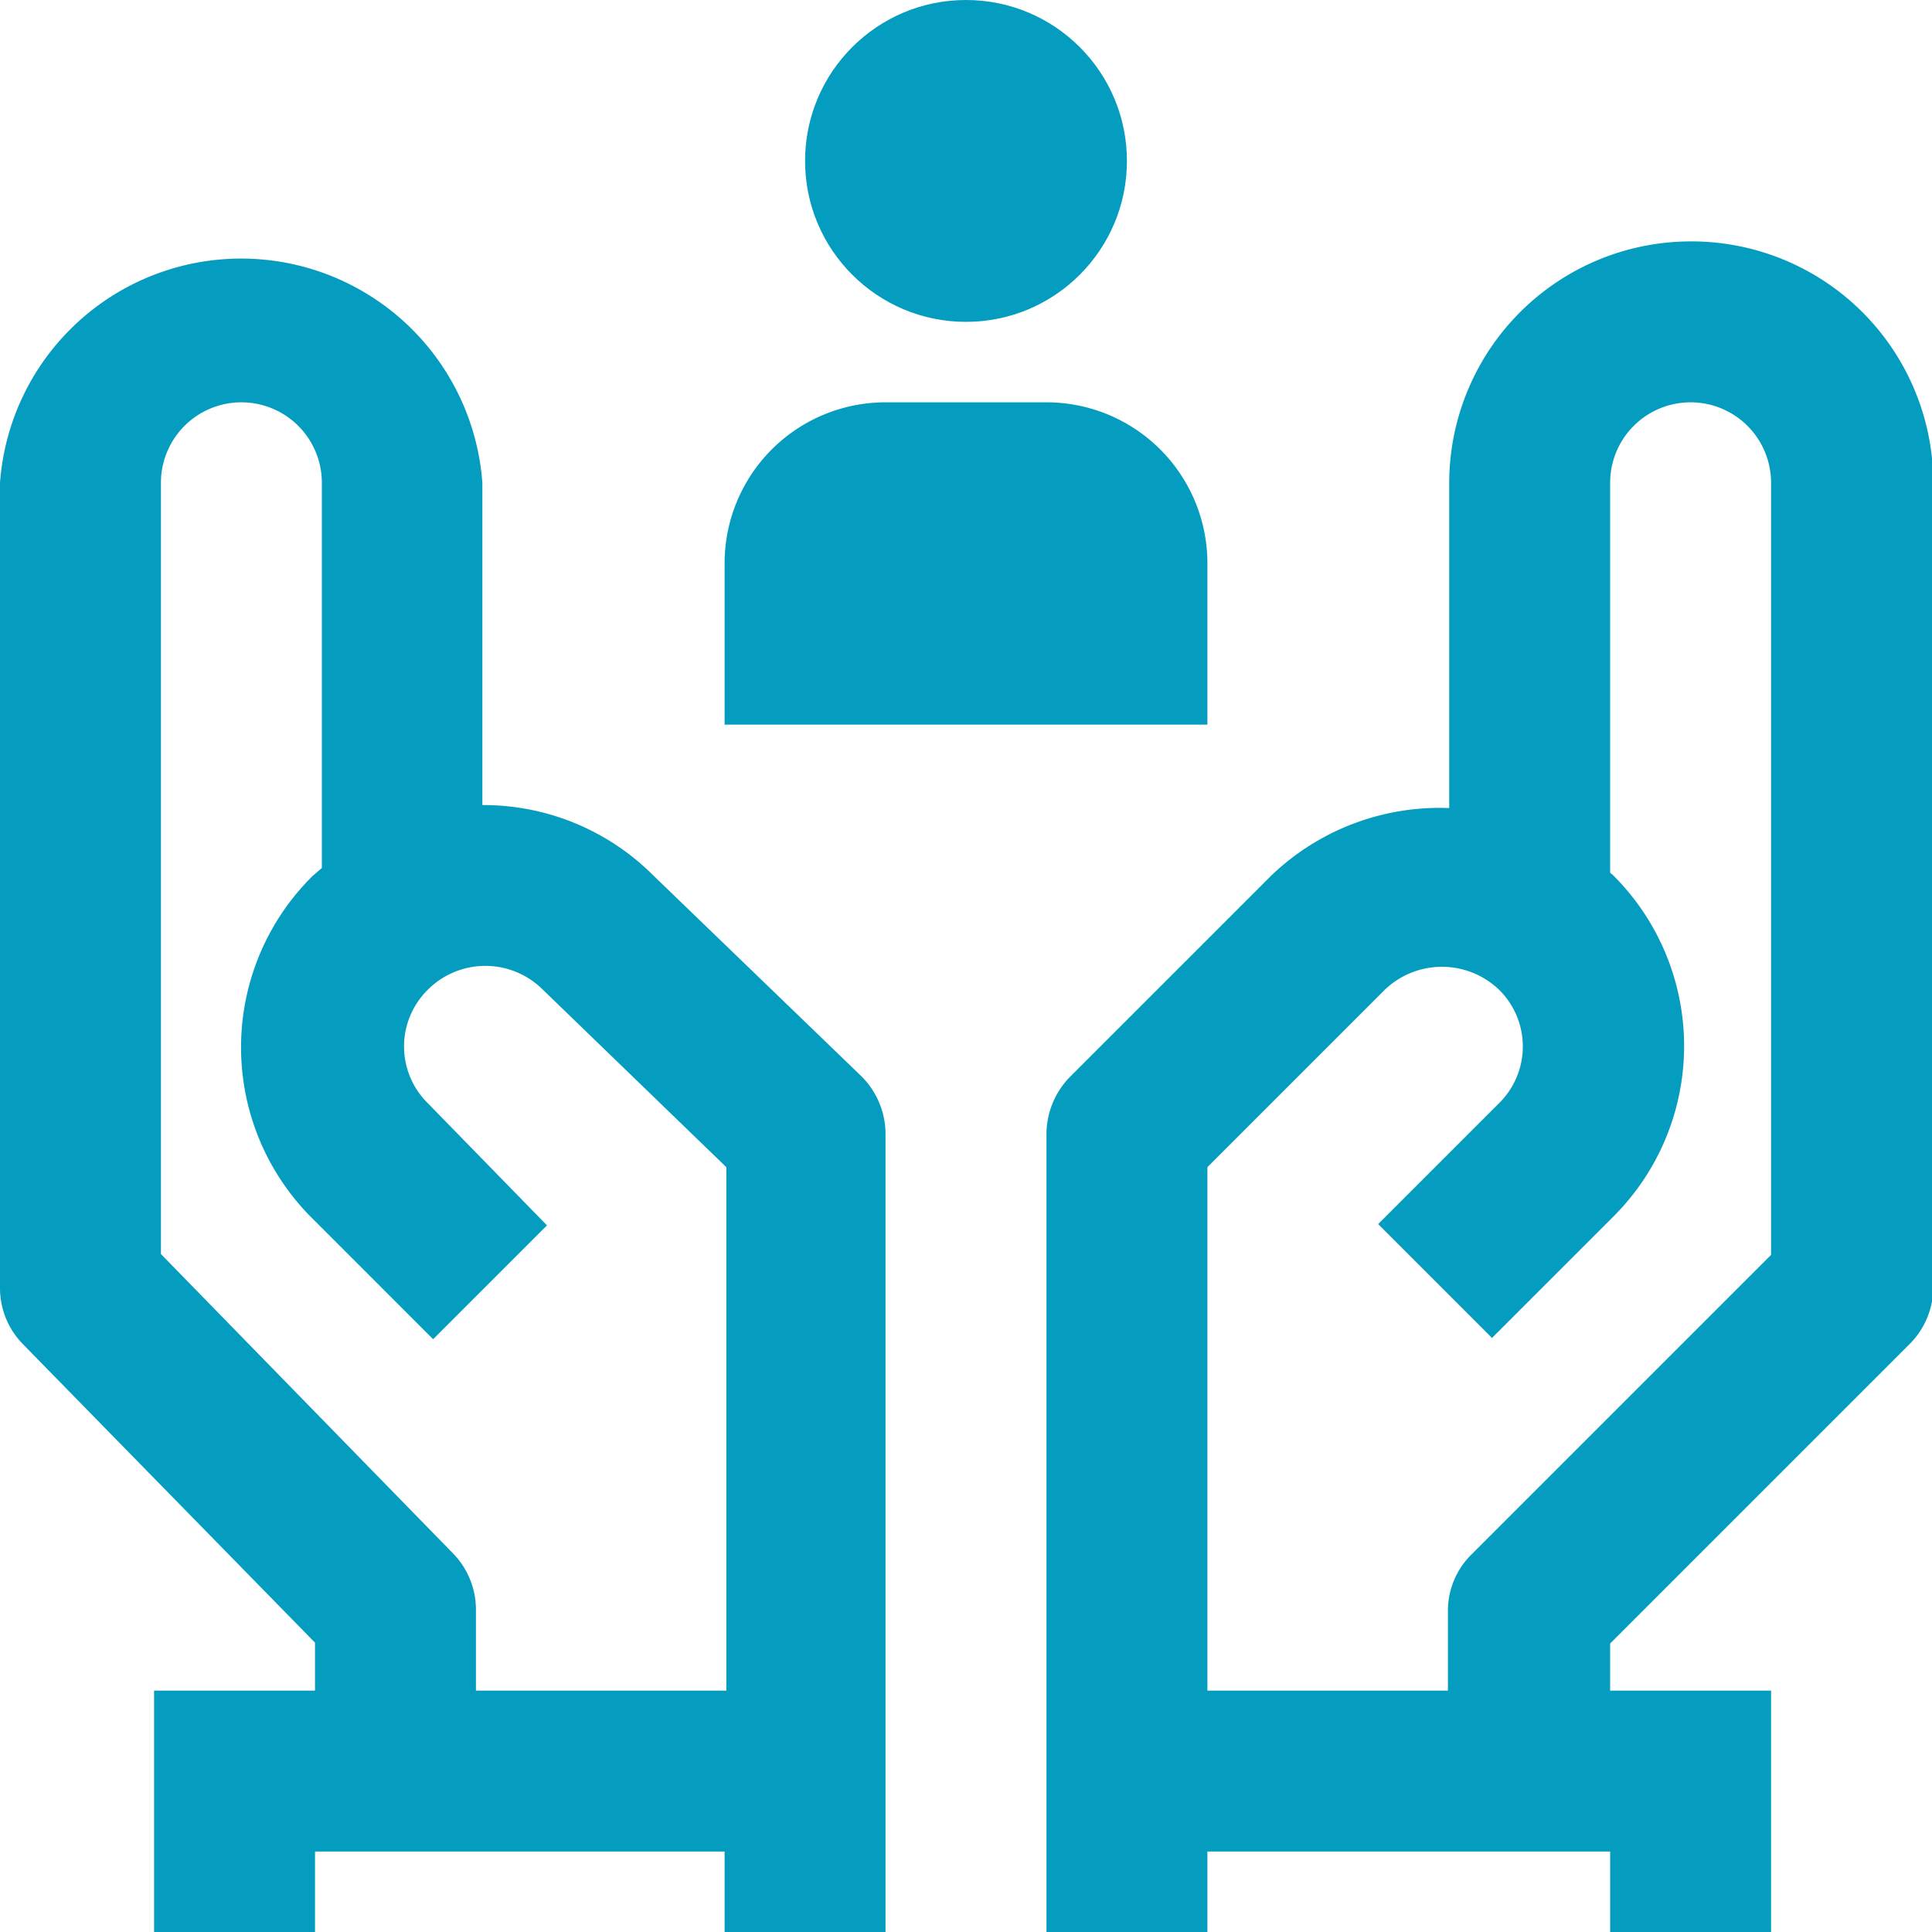 <svg xmlns="http://www.w3.org/2000/svg" viewBox="0 0 45.14 45.14"><defs><style>.cls-1{fill:#049dbf;}</style></defs><g id="Warstwa_2" data-name="Warstwa 2"><g id="icons"><path class="cls-1" d="M39.5,5.64a5.65,5.65,0,0,0-5.64,5.64v7.6a5.68,5.68,0,0,0-4.16,1.58L25,25.16a1.92,1.92,0,0,0-.55,1.33V45.14h3.76V43.26h9.41v1.88h3.76V39.5H37.62V38.4l7-7a1.88,1.88,0,0,0,.55-1.33V11.28A5.65,5.65,0,0,0,39.5,5.64Zm1.88,23.68-7,7a1.84,1.84,0,0,0-.55,1.33V39.5H28.21V27.27l4.15-4.15a1.93,1.93,0,0,1,2.66,0,1.86,1.86,0,0,1,0,2.66L32.2,28.6l2.66,2.66,2.82-2.82a5.63,5.63,0,0,0,0-8l-.06-.05V11.28a1.88,1.88,0,0,1,3.76,0Z"/><path class="cls-1" d="M7.36,38.38V39.5H3.6v5.64H7.36V43.26h9.57v1.88h3.76V26.49a1.91,1.91,0,0,0-.57-1.35l-4.85-4.68a5.61,5.61,0,0,0-4-1.65V11.28A5.65,5.65,0,0,0,0,11.28V30.09a1.87,1.87,0,0,0,.54,1.32Zm-3.6-27.1a1.88,1.88,0,0,1,3.76,0v9l-.22.19a5.63,5.63,0,0,0,0,8l2.82,2.82,2.66-2.66L10,25.78a1.86,1.86,0,0,1,0-2.66,1.9,1.9,0,0,1,2.68,0l4.29,4.15V39.5H11.12V37.61a1.88,1.88,0,0,0-.53-1.31l-6.83-7Z"/><path class="cls-1" d="M16.93,13.17v3.76H28.21V13.17A3.76,3.76,0,0,0,24.45,9.4H20.69A3.76,3.76,0,0,0,16.93,13.17Z"/><circle class="cls-1" cx="22.57" cy="3.76" r="3.76"/></g></g></svg>